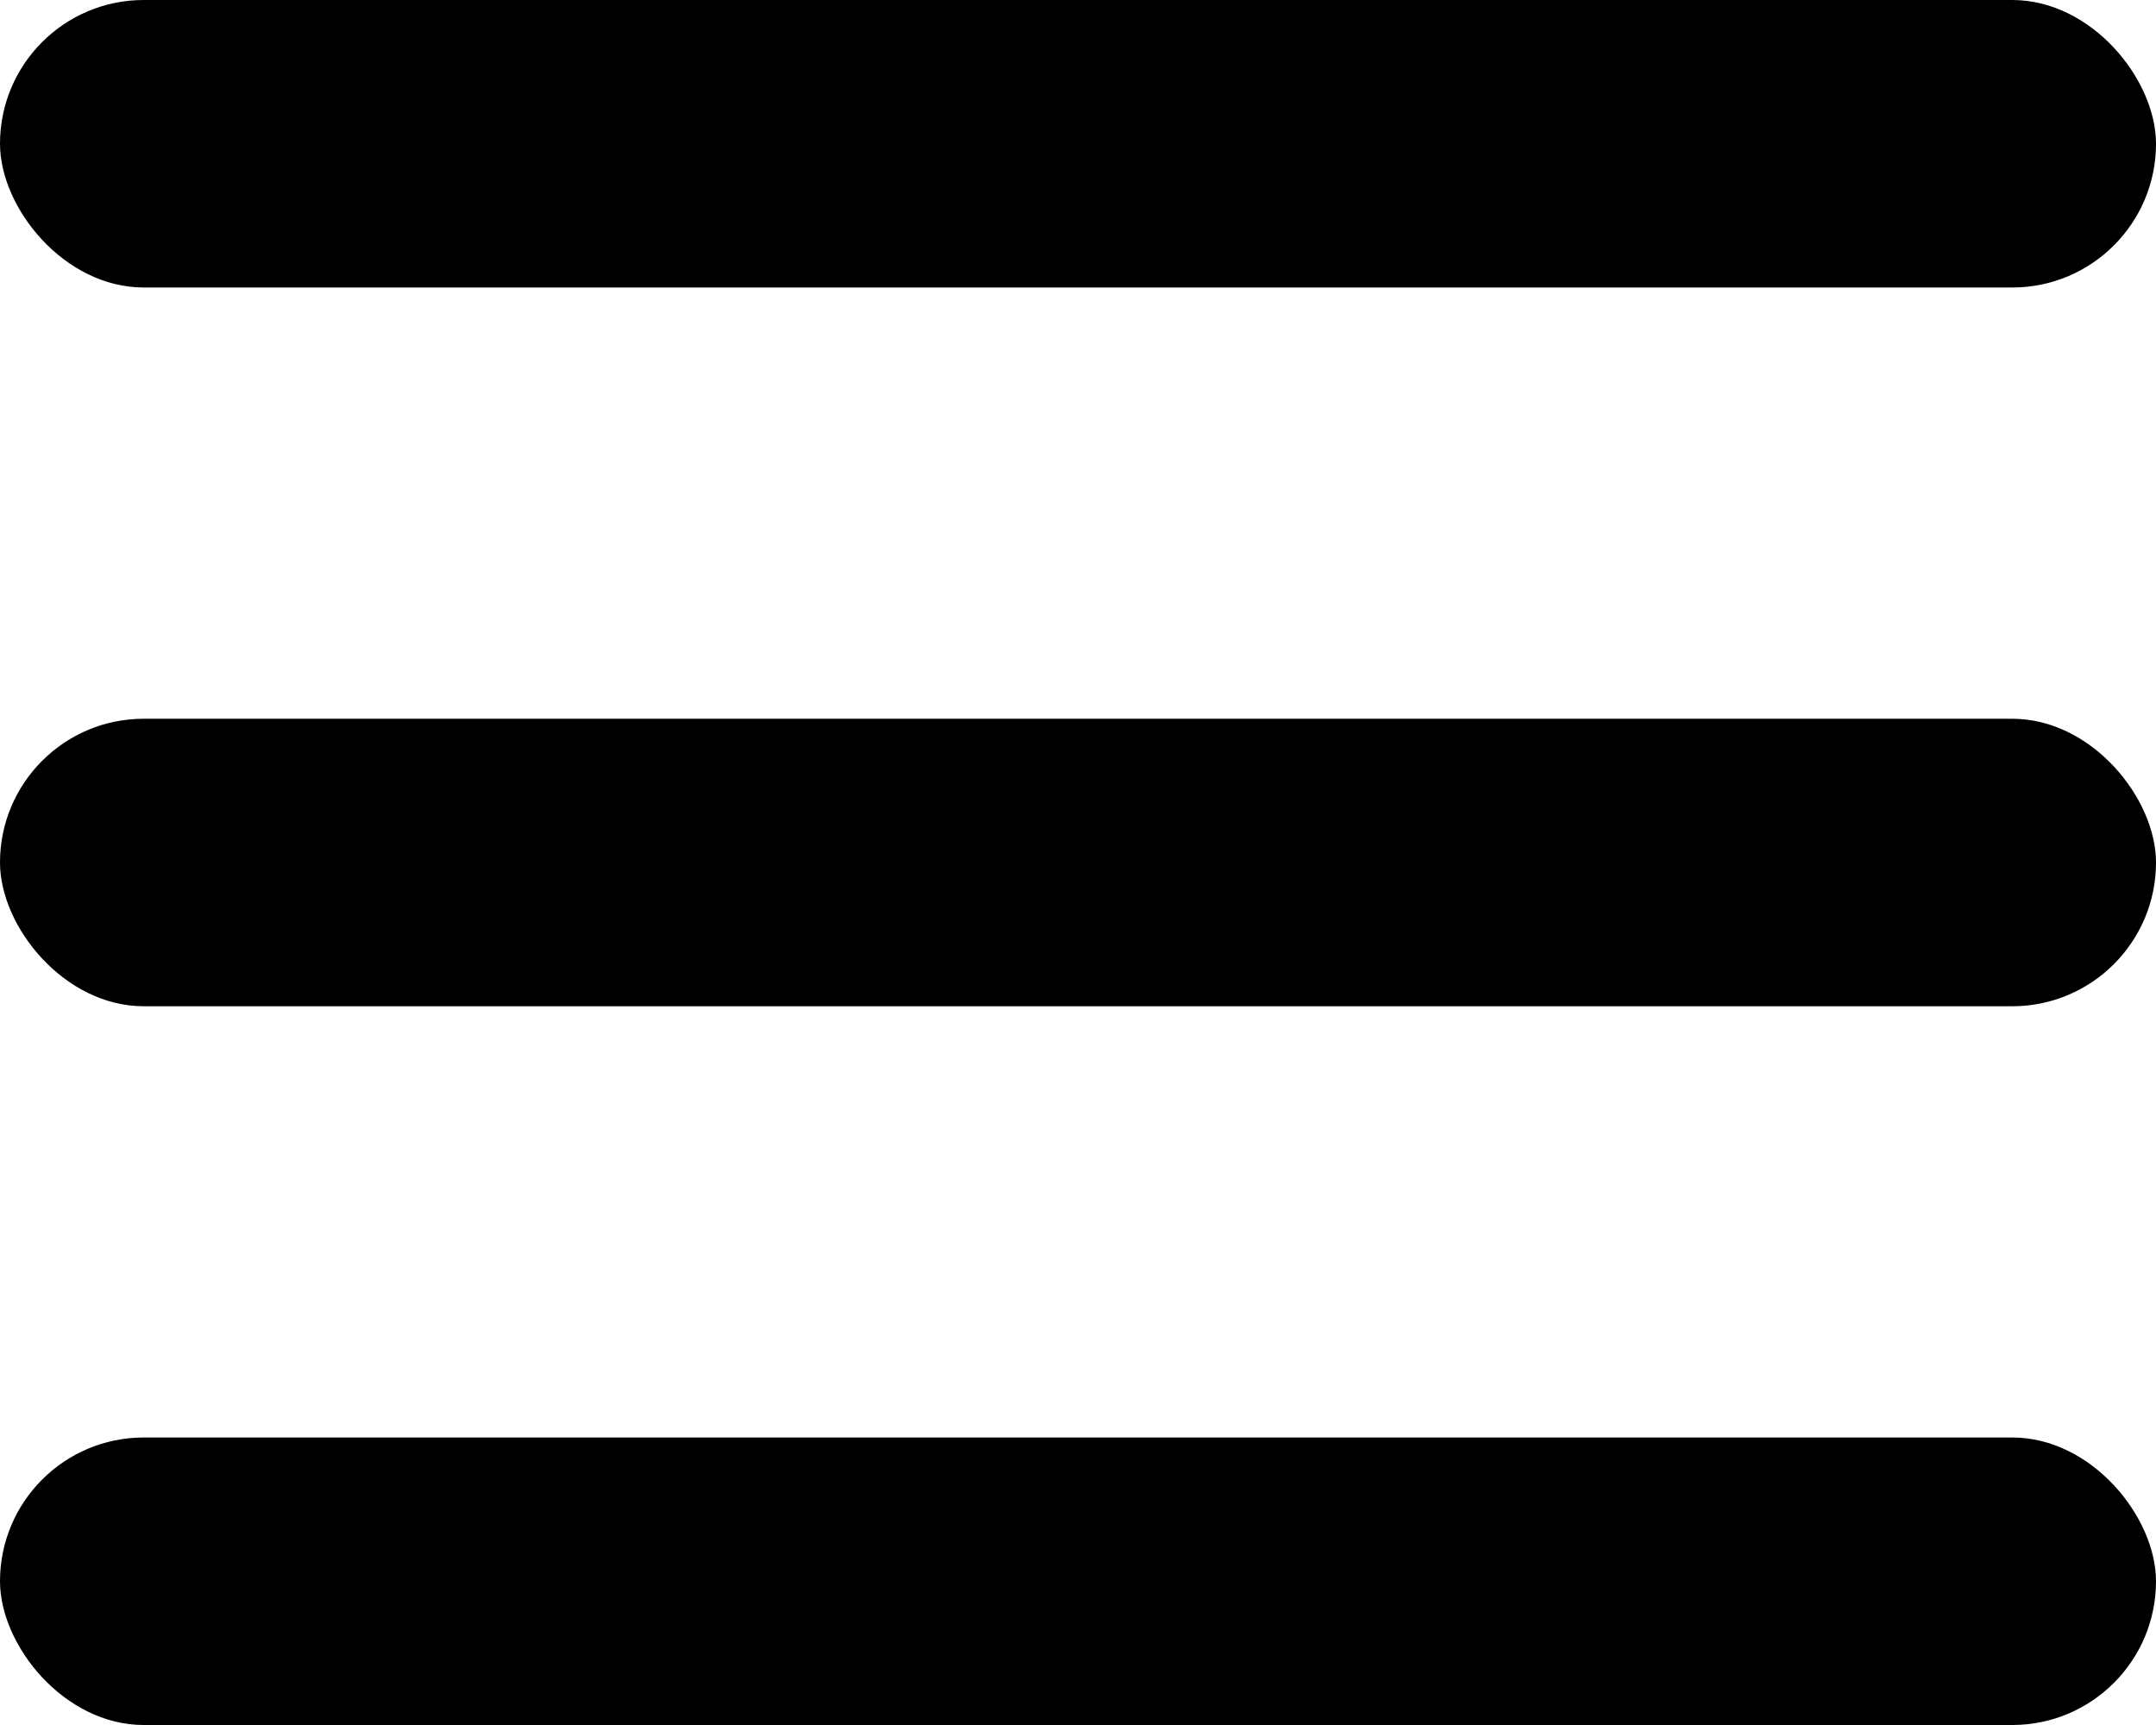 <?xml version="1.0" encoding="UTF-8"?> <svg xmlns="http://www.w3.org/2000/svg" width="30" height="24" viewBox="0 0 30 24" fill="none"><rect width="30" height="4" rx="2" fill="black"></rect><rect y="20" width="30" height="4" rx="2" fill="black"></rect><rect y="10" width="30" height="4" rx="2" fill="black"></rect></svg> 